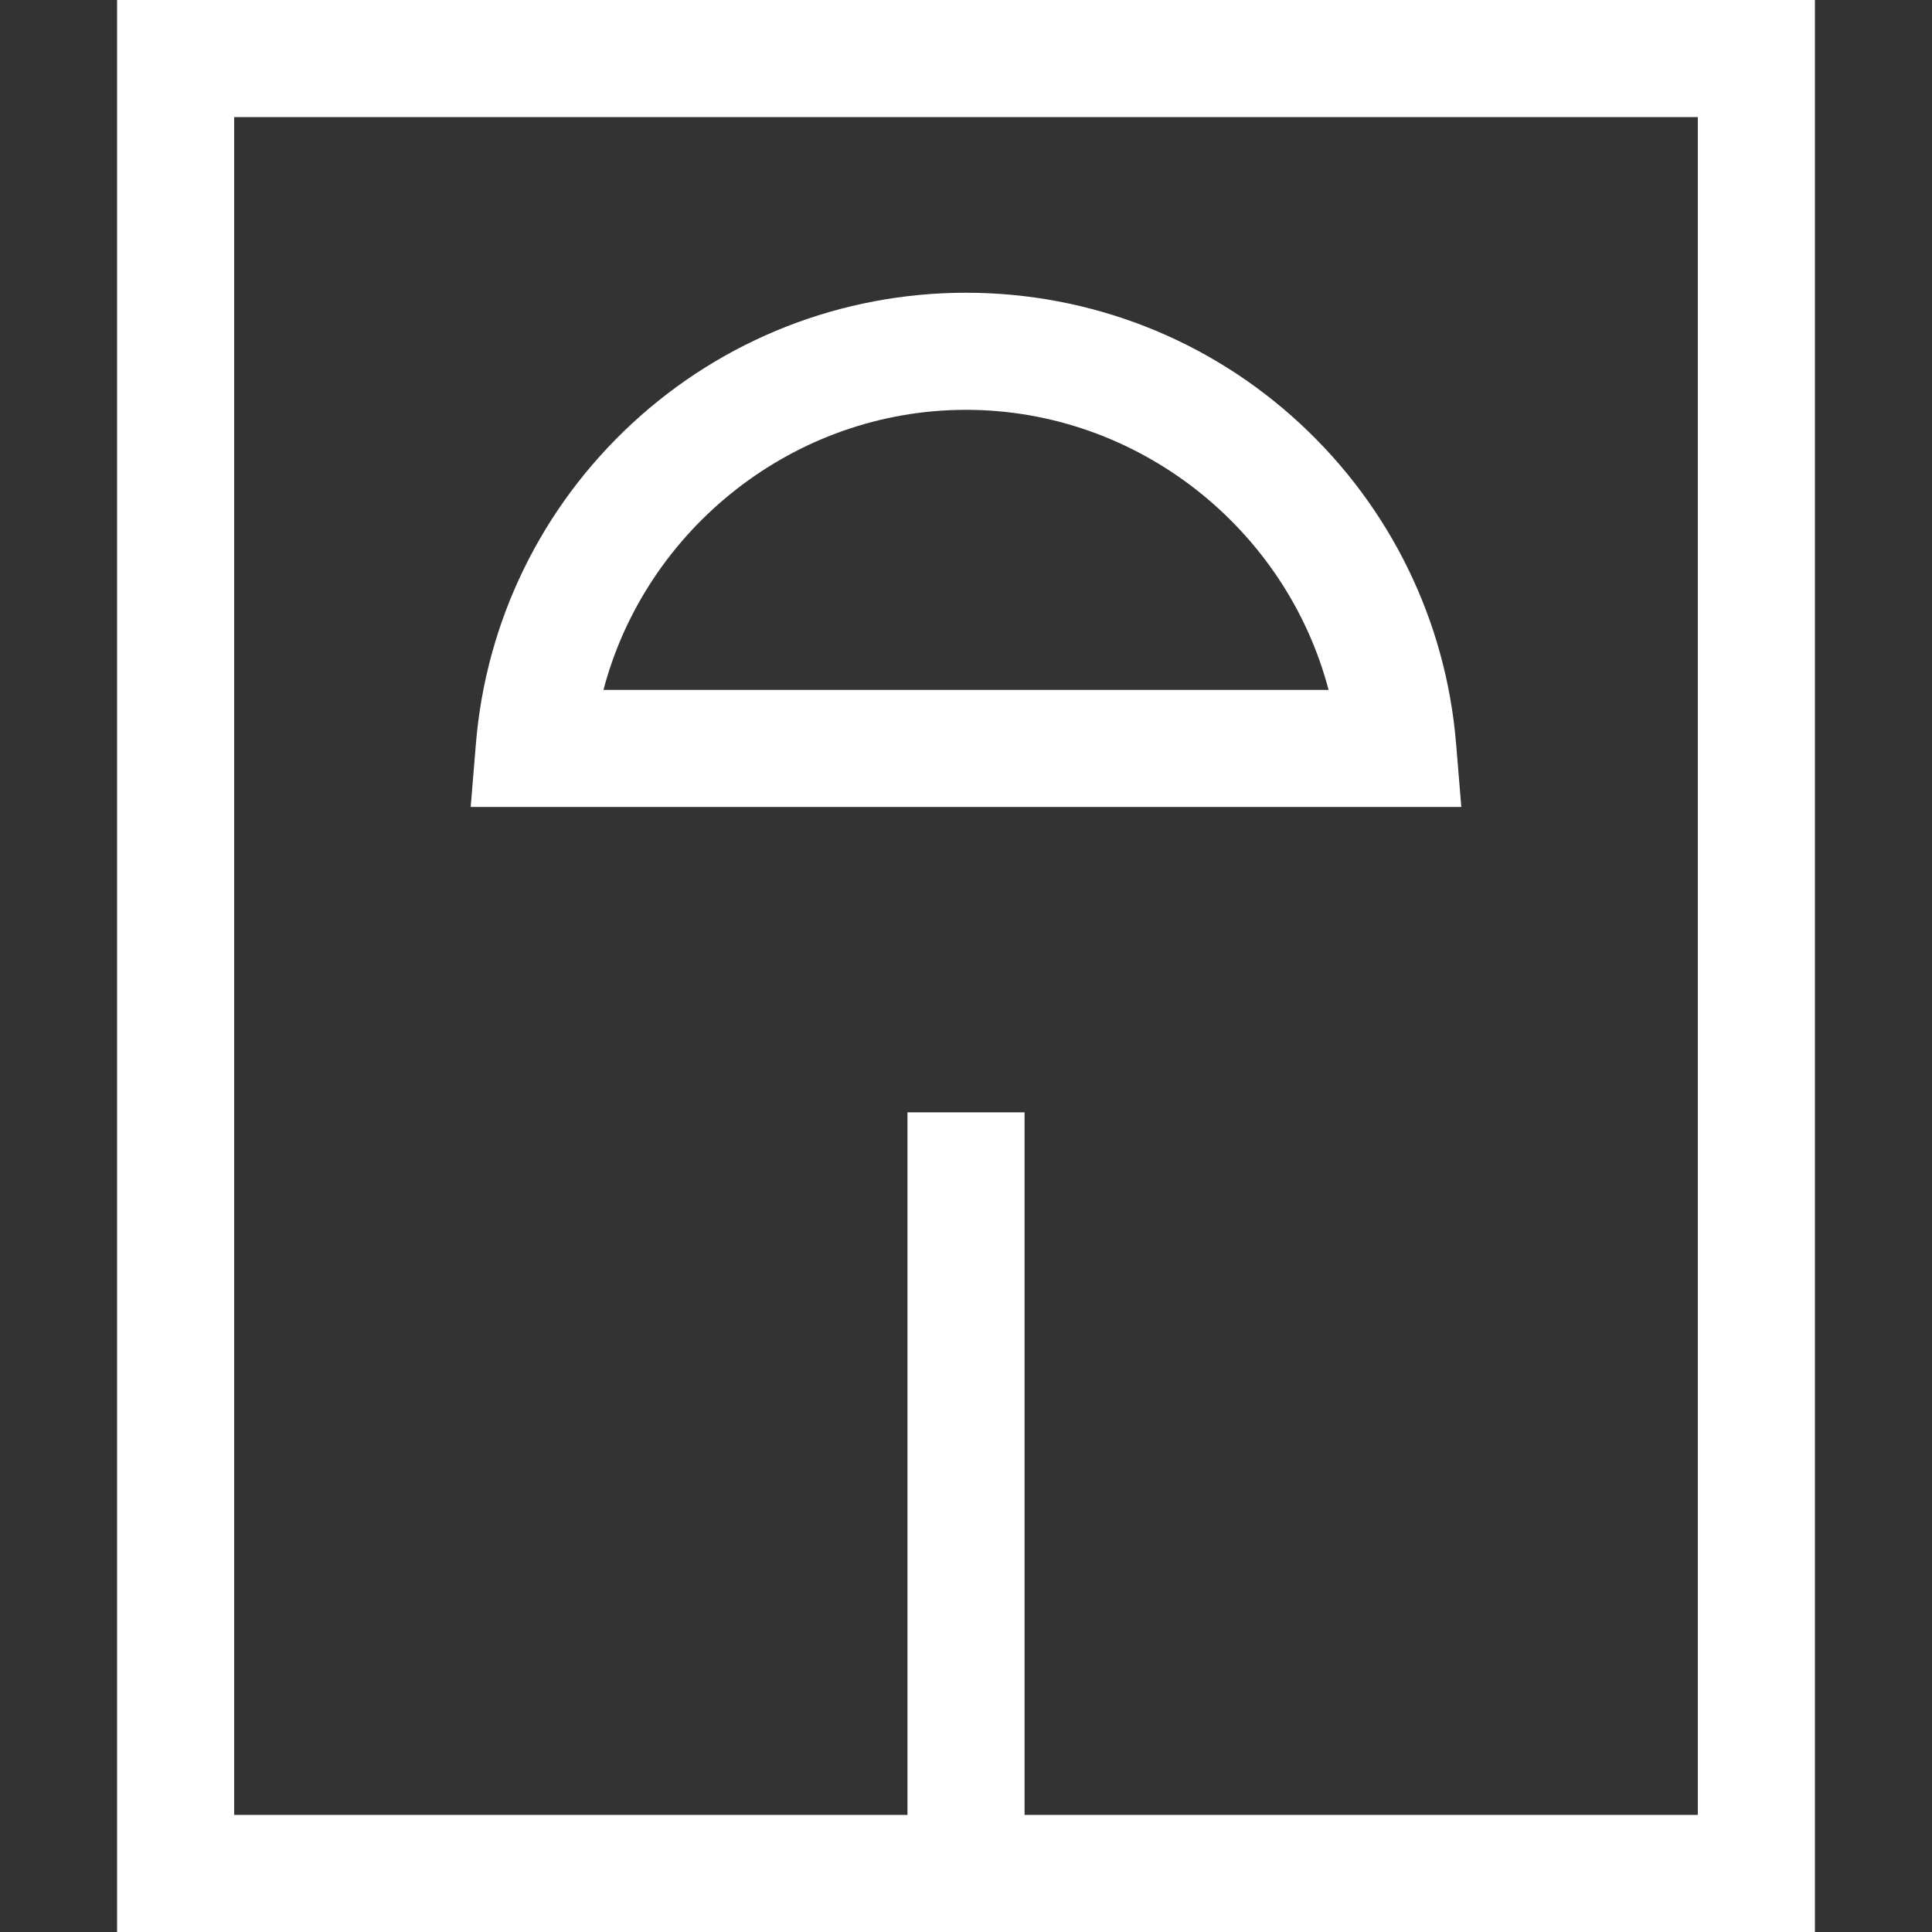 <svg width="48" height="48" viewBox="0 0 48 48" fill="none" xmlns="http://www.w3.org/2000/svg">
<rect x="0" y="0" width="48" height="48" fill="#333333" stroke="none"/>
<path d="M2.909 0V48H22.546H25.455H45.091V0H2.909ZM42.182 45.091H25.455V27.636H22.546V45.091H5.818V2.909H42.182V45.091Z" fill="white"/>
<path d="M36.176 18.475C35.925 15.429 34.547 12.604 32.296 10.521C30.033 8.426 27.086 7.273 24 7.273C20.914 7.273 17.968 8.426 15.704 10.521C13.453 12.604 12.075 15.428 11.824 18.475L11.694 20.049H36.306L36.176 18.475ZM14.993 17.14C16.046 13.132 19.735 10.182 24 10.182C28.266 10.182 31.955 13.132 33.008 17.14H14.993Z" fill="white"/>
</svg>
